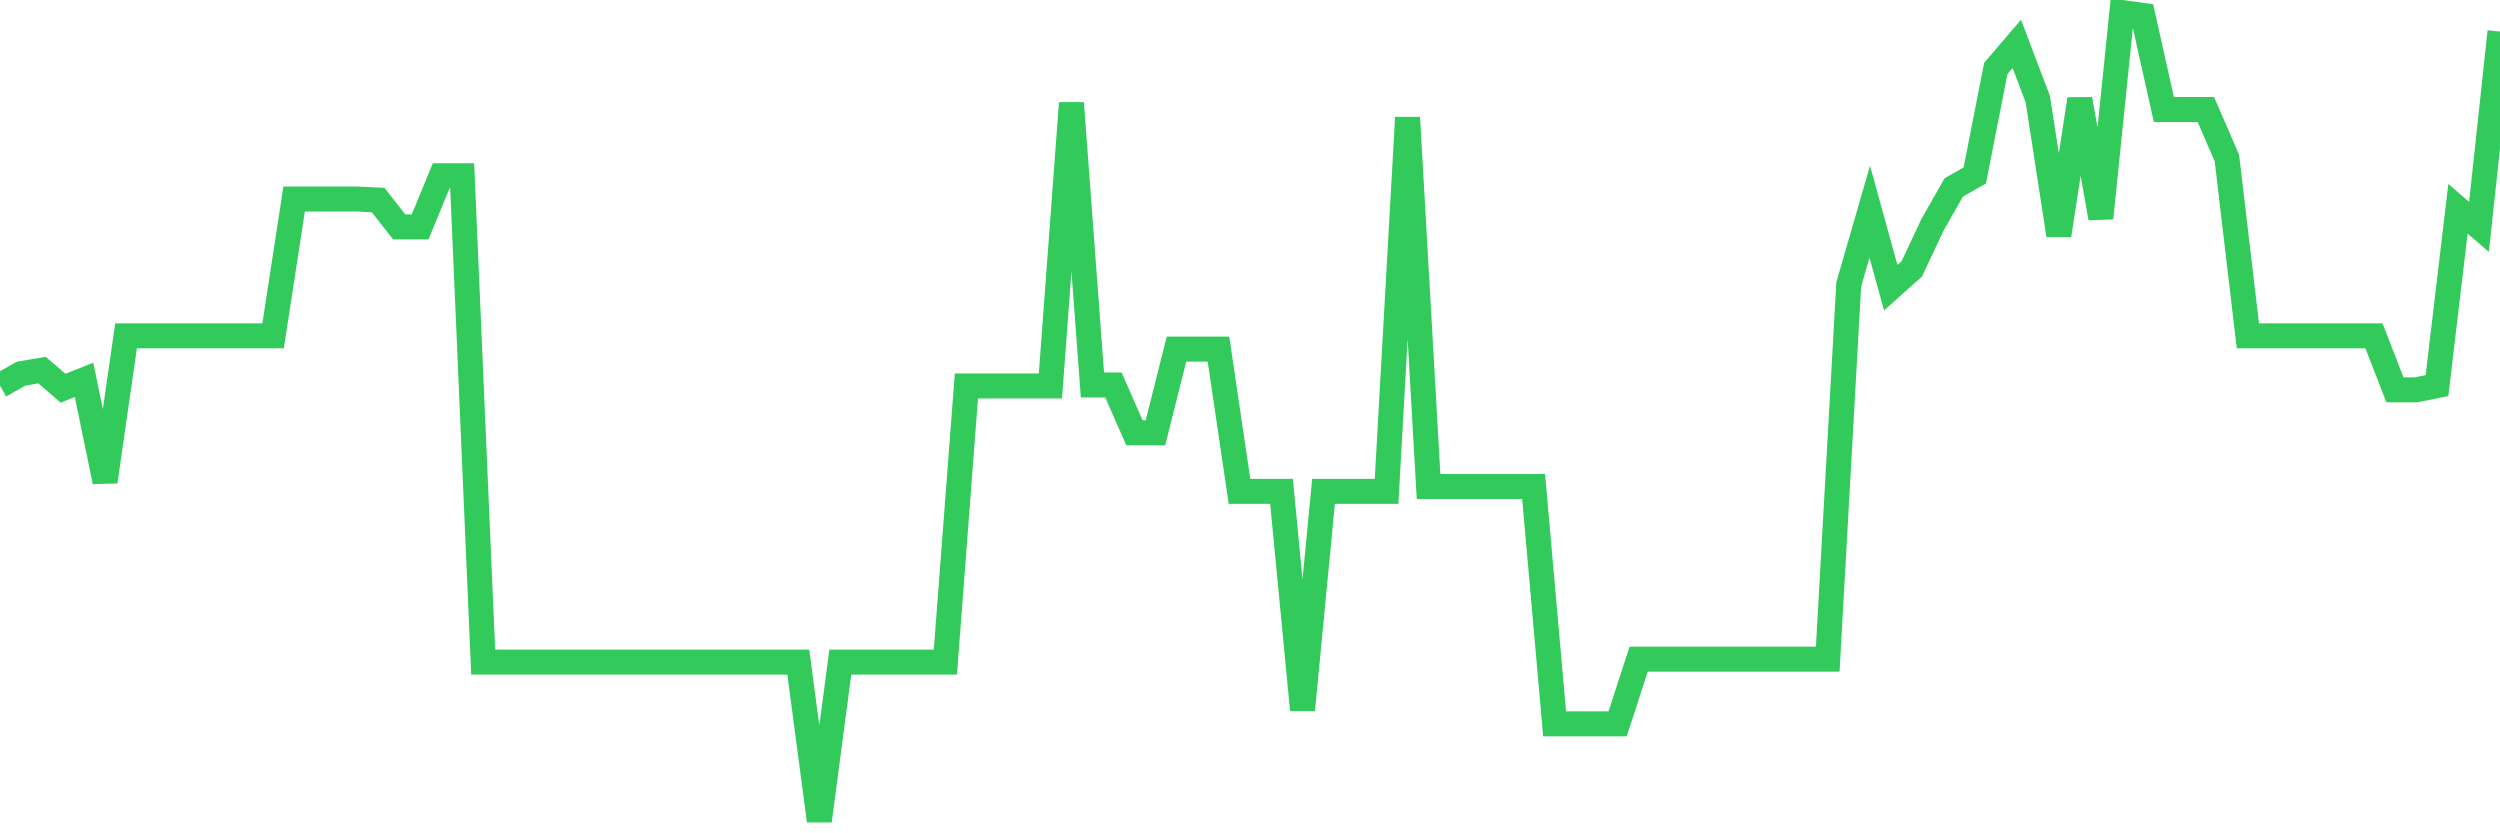 <svg
  xmlns="http://www.w3.org/2000/svg"
  xmlns:xlink="http://www.w3.org/1999/xlink"
  width="120"
  height="40"
  viewBox="0 0 120 40"
  preserveAspectRatio="none"
>
  <polyline
    points="0,18.51 1.008,17.936 2.017,17.765 3.025,18.634 4.034,18.231 5.042,23.12 6.05,16.12 7.059,16.12 8.067,16.12 9.076,16.12 10.084,16.12 11.092,16.12 12.101,16.12 13.109,16.12 14.118,9.555 15.126,9.555 16.134,9.555 17.143,9.555 18.151,9.602 19.16,10.89 20.168,10.89 21.176,8.438 22.185,8.438 23.193,31.78 24.202,31.78 25.21,31.78 26.218,31.78 27.227,31.78 28.235,31.78 29.244,31.78 30.252,31.78 31.261,31.78 32.269,31.78 33.277,31.78 34.286,31.78 35.294,31.78 36.303,31.78 37.311,31.78 38.319,31.78 39.328,39.4 40.336,31.78 41.345,31.78 42.353,31.78 43.361,31.78 44.37,31.78 45.378,31.78 46.387,18.526 47.395,18.526 48.403,18.526 49.412,18.526 50.42,18.526 51.429,4.946 52.437,18.479 53.445,18.479 54.454,20.776 55.462,20.776 56.471,16.756 57.479,16.756 58.487,16.756 59.496,23.585 60.504,23.585 61.513,23.585 62.521,34.077 63.529,23.585 64.538,23.585 65.546,23.585 66.555,23.585 67.563,5.644 68.571,23.352 69.58,23.352 70.588,23.352 71.597,23.352 72.605,23.352 73.613,23.352 74.622,34.744 75.63,34.744 76.639,34.744 77.647,34.744 78.655,31.64 79.664,31.64 80.672,31.64 81.681,31.64 82.689,31.64 83.697,31.64 84.706,31.64 85.714,31.64 86.723,31.64 87.731,31.64 88.739,13.652 89.748,10.16 90.756,13.808 91.765,12.907 92.773,10.766 93.782,8.996 94.79,8.422 95.798,3.285 96.807,2.105 97.815,4.759 98.824,11.293 99.832,4.759 100.84,10.471 101.849,0.6 102.857,0.74 103.866,5.256 104.874,5.256 105.882,5.256 106.891,7.584 107.899,16.12 108.908,16.12 109.916,16.12 110.924,16.12 111.933,16.12 112.941,16.12 113.95,16.12 114.958,18.712 115.966,18.712 116.975,18.51 117.983,10.021 118.992,10.89 120,1.516"
    fill="none"
    stroke="#32ca5b"
    stroke-width="1.2"
  >
  </polyline>
</svg>